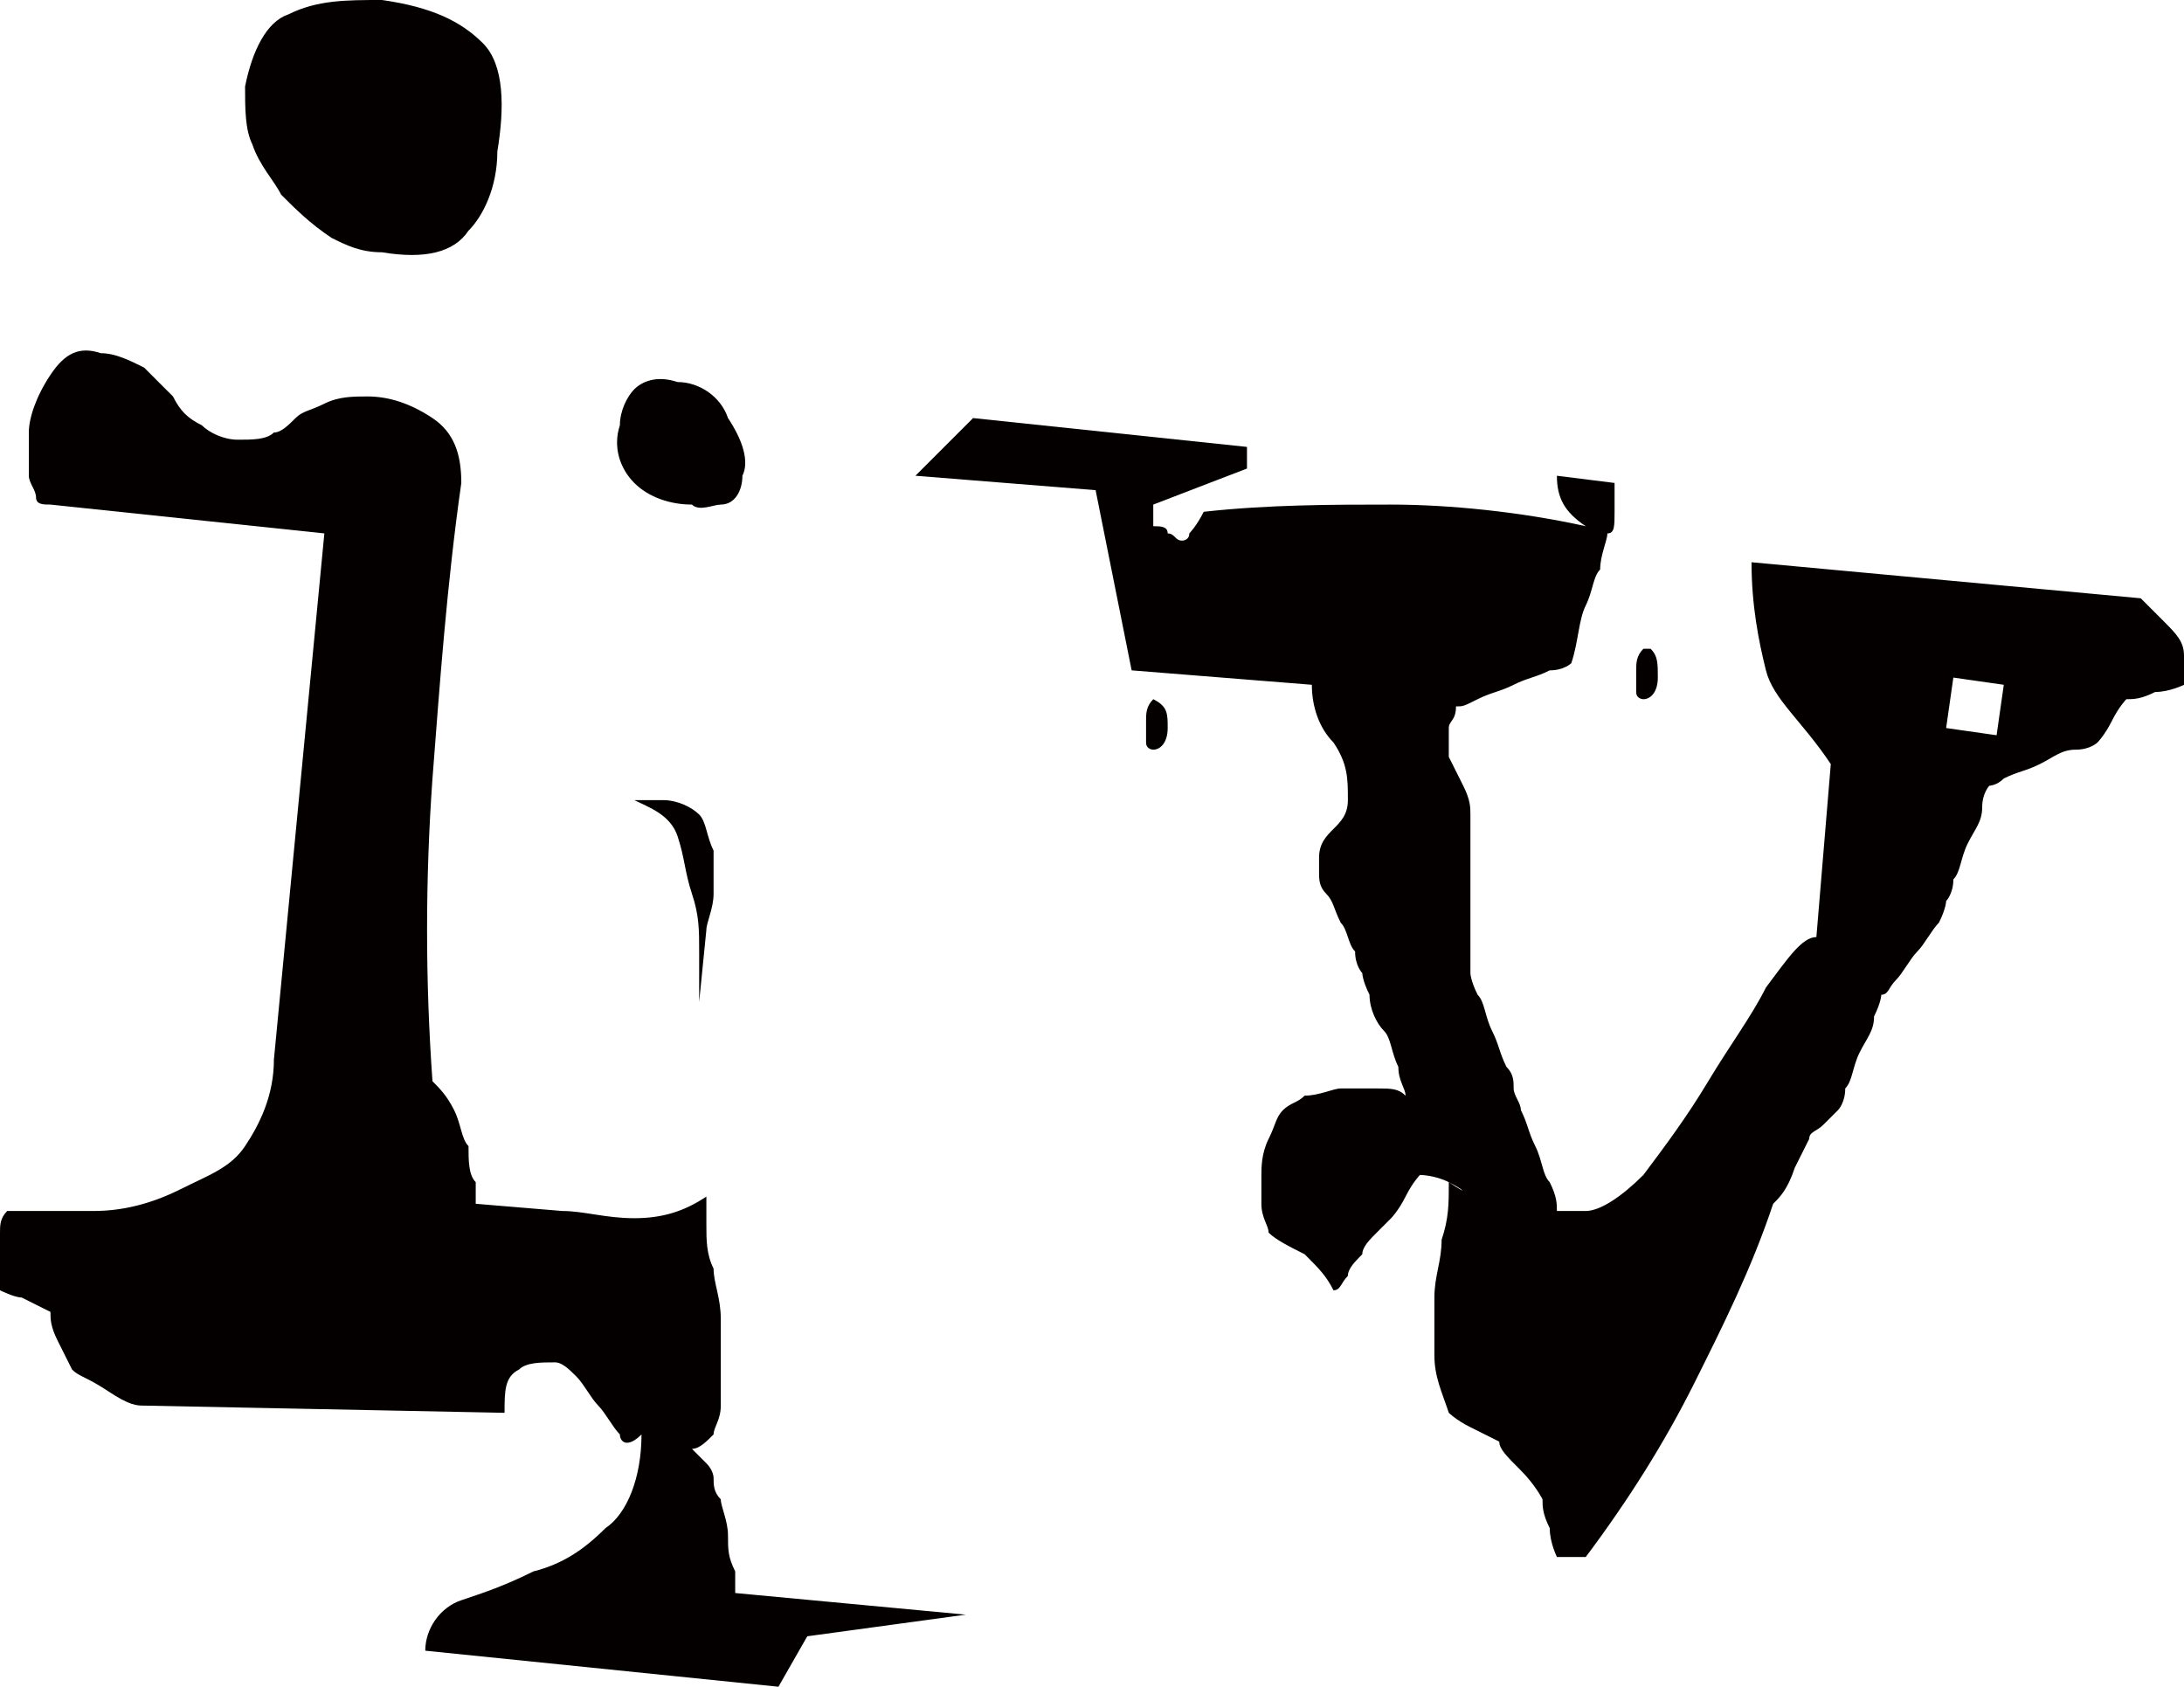 <?xml version="1.0" encoding="utf-8"?>
<!-- Generator: Adobe Illustrator 25.0.1, SVG Export Plug-In . SVG Version: 6.00 Build 0)  -->
<svg version="1.1" id="レイヤー_1" xmlns="http://www.w3.org/2000/svg" xmlns:xlink="http://www.w3.org/1999/xlink" x="0px"
	 y="0px" viewBox="0 0 30.3 23.4" style="enable-background:new 0 0 30.3 23.4;" xml:space="preserve">
<style type="text/css">
	.st0{fill:#040000;}
</style>
<g>
	<path class="st0" d="M8.6,19.9c-0.1-0.1-0.2-0.3-0.3-0.4c-0.1-0.1-0.2-0.3-0.3-0.4c-0.1-0.1-0.2-0.2-0.3-0.2c-0.2,0-0.4,0-0.5,0.1
		C7,19.1,7,19.3,7,19.6l-5-0.1c-0.1,0-0.2,0-0.5-0.2C1.2,19.1,1.1,19.1,1,19c0,0-0.1-0.2-0.2-0.4c-0.1-0.2-0.1-0.3-0.1-0.4
		c0,0-0.2-0.1-0.4-0.2C0.2,18,0,17.9,0,17.9c0,0,0-0.1,0-0.2c0-0.1,0-0.2,0-0.3c0,0,0-0.1,0-0.3c0-0.1,0-0.2,0.1-0.3
		c0.4,0,0.8,0,1.2,0c0.4,0,0.8-0.1,1.2-0.3s0.7-0.3,0.9-0.6c0.2-0.3,0.4-0.7,0.4-1.2l0.7-7.3L0.7,7C0.6,7,0.5,7,0.5,6.9
		c0-0.1-0.1-0.2-0.1-0.3c0-0.1,0-0.2,0-0.3c0-0.1,0-0.2,0-0.3c0-0.2,0.1-0.5,0.3-0.8c0.2-0.3,0.4-0.4,0.7-0.3c0.2,0,0.4,0.1,0.6,0.2
		c0.1,0.1,0.3,0.3,0.4,0.4c0.1,0.2,0.2,0.3,0.4,0.4C2.9,6,3.1,6.1,3.3,6.1c0.2,0,0.4,0,0.5-0.1C3.9,6,4,5.9,4.1,5.8
		c0.1-0.1,0.2-0.1,0.4-0.2c0.2-0.1,0.4-0.1,0.6-0.1c0.3,0,0.6,0.1,0.9,0.3c0.3,0.2,0.4,0.5,0.4,0.9C6.2,8.1,6.1,9.5,6,10.8
		C5.9,12.2,5.9,13.6,6,15c0.1,0.1,0.2,0.2,0.3,0.4c0.1,0.2,0.1,0.4,0.2,0.5c0,0.2,0,0.4,0.1,0.5c0,0.2,0,0.3,0,0.3l1.2,0.1
		c0.3,0,0.6,0.1,1,0.1c0.4,0,0.7-0.1,1-0.3c0,0.1,0,0.2,0,0.4c0,0.2,0,0.4,0.1,0.6c0,0.2,0.1,0.4,0.1,0.7c0,0.2,0,0.4,0,0.5
		c0,0,0,0.1,0,0.3c0,0.1,0,0.3,0,0.4c0,0.2-0.1,0.3-0.1,0.4c-0.1,0.1-0.2,0.2-0.3,0.2c0,0,0.1,0.1,0.2,0.2c0.1,0.1,0.1,0.2,0.1,0.2
		c0,0.1,0,0.2,0.1,0.3c0,0.1,0.1,0.3,0.1,0.5c0,0.2,0,0.3,0.1,0.5c0,0.1,0,0.3,0,0.3l3.2,0.3l-2.2,0.3l-0.4,0.7l-4.9-0.5
		c0-0.3,0.2-0.6,0.5-0.7c0.3-0.1,0.6-0.2,1-0.4c0.4-0.1,0.7-0.3,1-0.6c0.3-0.2,0.5-0.7,0.5-1.3C8.7,20.1,8.6,20,8.6,19.9z M4,0.2
		C4.4,0,4.8,0,5.3,0C6,0.1,6.4,0.3,6.7,0.6S7,1.5,6.9,2.1c0,0.5-0.2,0.9-0.4,1.1C6.3,3.5,5.9,3.6,5.3,3.5C5,3.5,4.8,3.4,4.6,3.3
		C4.3,3.1,4.1,2.9,3.9,2.7C3.8,2.5,3.6,2.3,3.5,2C3.4,1.8,3.4,1.5,3.4,1.2C3.5,0.7,3.7,0.3,4,0.2z M8.8,5.4c0.1-0.1,0.3-0.2,0.6-0.1
		c0.3,0,0.6,0.2,0.7,0.5c0.2,0.3,0.3,0.6,0.2,0.8c0,0.2-0.1,0.4-0.3,0.4C9.9,7,9.7,7.1,9.6,7C9.3,7,9,6.9,8.8,6.7
		C8.6,6.5,8.5,6.2,8.6,5.9C8.6,5.7,8.7,5.5,8.8,5.4z M9,11.1c0.1,0,0.1,0,0.2,0c0.2,0,0.4,0.1,0.5,0.2c0.1,0.1,0.1,0.3,0.2,0.5
		c0,0.2,0,0.4,0,0.6c0,0.2-0.1,0.4-0.1,0.5l-0.1,1c0-0.2,0-0.4,0-0.7c0-0.3,0-0.5-0.1-0.8c-0.1-0.3-0.1-0.5-0.2-0.8S9,11.2,8.8,11.1
		C8.9,11.1,8.9,11.1,9,11.1z"/>
	<path class="st0" d="M20.1,16.4c-0.2-0.1-0.4-0.1-0.4-0.1c0,0-0.1,0.1-0.2,0.3c-0.1,0.2-0.2,0.3-0.2,0.3c0,0-0.1,0.1-0.2,0.2
		c-0.1,0.1-0.2,0.2-0.2,0.3c-0.1,0.1-0.2,0.2-0.2,0.3c-0.1,0.1-0.1,0.2-0.2,0.2c-0.1-0.2-0.2-0.3-0.4-0.5c-0.2-0.1-0.4-0.2-0.5-0.3
		c0-0.1-0.1-0.2-0.1-0.4c0-0.2,0-0.4,0-0.4c0-0.1,0-0.3,0.1-0.5c0.1-0.2,0.1-0.3,0.2-0.4c0.1-0.1,0.2-0.1,0.3-0.2
		c0.2,0,0.4-0.1,0.5-0.1c0.2,0,0.4,0,0.5,0c0.2,0,0.3,0,0.4,0.1c0-0.1-0.1-0.2-0.1-0.4c-0.1-0.2-0.1-0.4-0.2-0.5
		C19.1,14.2,19,14,19,13.8c-0.1-0.2-0.1-0.3-0.1-0.3c0,0-0.1-0.1-0.1-0.3c-0.1-0.1-0.1-0.3-0.2-0.4c-0.1-0.2-0.1-0.3-0.2-0.4
		c-0.1-0.1-0.1-0.2-0.1-0.3c0-0.1,0-0.1,0-0.2c0-0.2,0.1-0.3,0.2-0.4c0.1-0.1,0.2-0.2,0.2-0.4c0-0.3,0-0.5-0.2-0.8
		c-0.2-0.2-0.3-0.5-0.3-0.8l-2.5-0.2l-0.5-2.5l-2.5-0.2l0.8-0.8l3.8,0.4l0,0.3L16,7l0,0.3c0.1,0,0.2,0,0.2,0.1
		c0.1,0,0.1,0.1,0.2,0.1c0,0,0.1,0,0.1-0.1c0,0,0.1-0.1,0.2-0.3c0.9-0.1,1.8-0.1,2.6-0.1s1.8,0.1,2.7,0.3c-0.3-0.2-0.4-0.4-0.4-0.7
		l0.8,0.1c0,0,0,0.2,0,0.4c0,0.2,0,0.3-0.1,0.3c0,0.1-0.1,0.3-0.1,0.5C22.1,8,22.1,8.2,22,8.4c-0.1,0.2-0.1,0.5-0.2,0.8
		c0,0-0.1,0.1-0.3,0.1c-0.2,0.1-0.3,0.1-0.5,0.2c-0.2,0.1-0.3,0.1-0.5,0.2c-0.2,0.1-0.2,0.1-0.3,0.1c0,0.2-0.1,0.2-0.1,0.3
		c0,0,0,0.1,0,0.2c0,0.1,0,0.2,0,0.2c0,0,0.1,0.2,0.2,0.4c0.1,0.2,0.1,0.3,0.1,0.4c0,0,0,0.2,0,0.4c0,0.2,0,0.4,0,0.7
		c0,0.2,0,0.5,0,0.7c0,0.2,0,0.3,0,0.4c0,0,0,0.1,0.1,0.3c0.1,0.1,0.1,0.3,0.2,0.5c0.1,0.2,0.1,0.3,0.2,0.5c0.1,0.1,0.1,0.2,0.1,0.3
		c0,0.1,0.1,0.2,0.1,0.3c0.1,0.2,0.1,0.3,0.2,0.5c0.1,0.2,0.1,0.4,0.2,0.5c0.1,0.2,0.1,0.3,0.1,0.4c0,0,0.1,0,0.2,0
		c0.1,0,0.1,0,0.2,0c0.2,0,0.5-0.2,0.8-0.5c0.3-0.4,0.6-0.8,0.9-1.3c0.3-0.5,0.6-0.9,0.8-1.3c0.3-0.4,0.5-0.7,0.7-0.7l0.2-2.4
		C25,10,24.6,9.7,24.5,9.3s-0.2-0.9-0.2-1.5l5.4,0.5c0,0,0.1,0.1,0.3,0.3c0.2,0.2,0.3,0.3,0.3,0.5c0,0.1,0,0.1,0,0.2
		c0,0,0,0.1,0,0.2c0,0-0.2,0.1-0.4,0.1c-0.2,0.1-0.3,0.1-0.4,0.1c0,0-0.1,0.1-0.2,0.3c-0.1,0.2-0.2,0.3-0.2,0.3c0,0-0.1,0.1-0.3,0.1
		c-0.2,0-0.3,0.1-0.5,0.2c-0.2,0.1-0.3,0.1-0.5,0.2c-0.1,0.1-0.2,0.1-0.2,0.1c0,0-0.1,0.1-0.1,0.3c0,0.2-0.1,0.3-0.2,0.5
		c-0.1,0.2-0.1,0.4-0.2,0.5c0,0.2-0.1,0.3-0.1,0.3c0,0,0,0.1-0.1,0.3c-0.1,0.1-0.2,0.3-0.3,0.4c-0.1,0.1-0.2,0.3-0.3,0.4
		c-0.1,0.1-0.1,0.2-0.2,0.2c0,0,0,0.1-0.1,0.3c0,0.2-0.1,0.3-0.2,0.5c-0.1,0.2-0.1,0.4-0.2,0.5c0,0.2-0.1,0.3-0.1,0.3
		c0,0-0.1,0.1-0.2,0.2s-0.2,0.1-0.2,0.2c0,0-0.1,0.2-0.2,0.4c-0.1,0.3-0.2,0.4-0.3,0.5c-0.3,0.9-0.7,1.7-1.1,2.5
		c-0.4,0.8-0.9,1.6-1.5,2.4c0,0-0.1,0-0.2,0c0,0-0.1,0-0.1,0c0,0-0.1,0-0.1,0c0,0-0.1-0.2-0.1-0.4c-0.1-0.2-0.1-0.3-0.1-0.4
		c0,0-0.1-0.2-0.3-0.4c-0.2-0.2-0.3-0.3-0.3-0.4c0,0-0.2-0.1-0.4-0.2c-0.2-0.1-0.3-0.2-0.3-0.2c-0.1-0.3-0.2-0.5-0.2-0.8
		c0-0.3,0-0.6,0-0.8c0-0.3,0.1-0.5,0.1-0.8c0.1-0.3,0.1-0.5,0.1-0.8C20.4,16.6,20.3,16.5,20.1,16.4z M16.2,10.1
		c0,0.2-0.1,0.3-0.2,0.3c0,0-0.1,0-0.1-0.1c0-0.1,0-0.2,0-0.3c0-0.1,0-0.2,0.1-0.3S16,9.7,16,9.7C16.2,9.8,16.2,9.9,16.2,10.1z
		 M23,9.4c0,0.2-0.1,0.3-0.2,0.3c0,0-0.1,0-0.1-0.1c0-0.1,0-0.2,0-0.3c0-0.1,0-0.2,0.1-0.3C22.8,9,22.8,9,22.9,9
		C23,9.1,23,9.2,23,9.4z M27,10.1l0.7,0.1l0.1-0.7l-0.7-0.1L27,10.1z"/>
</g>
</svg>
